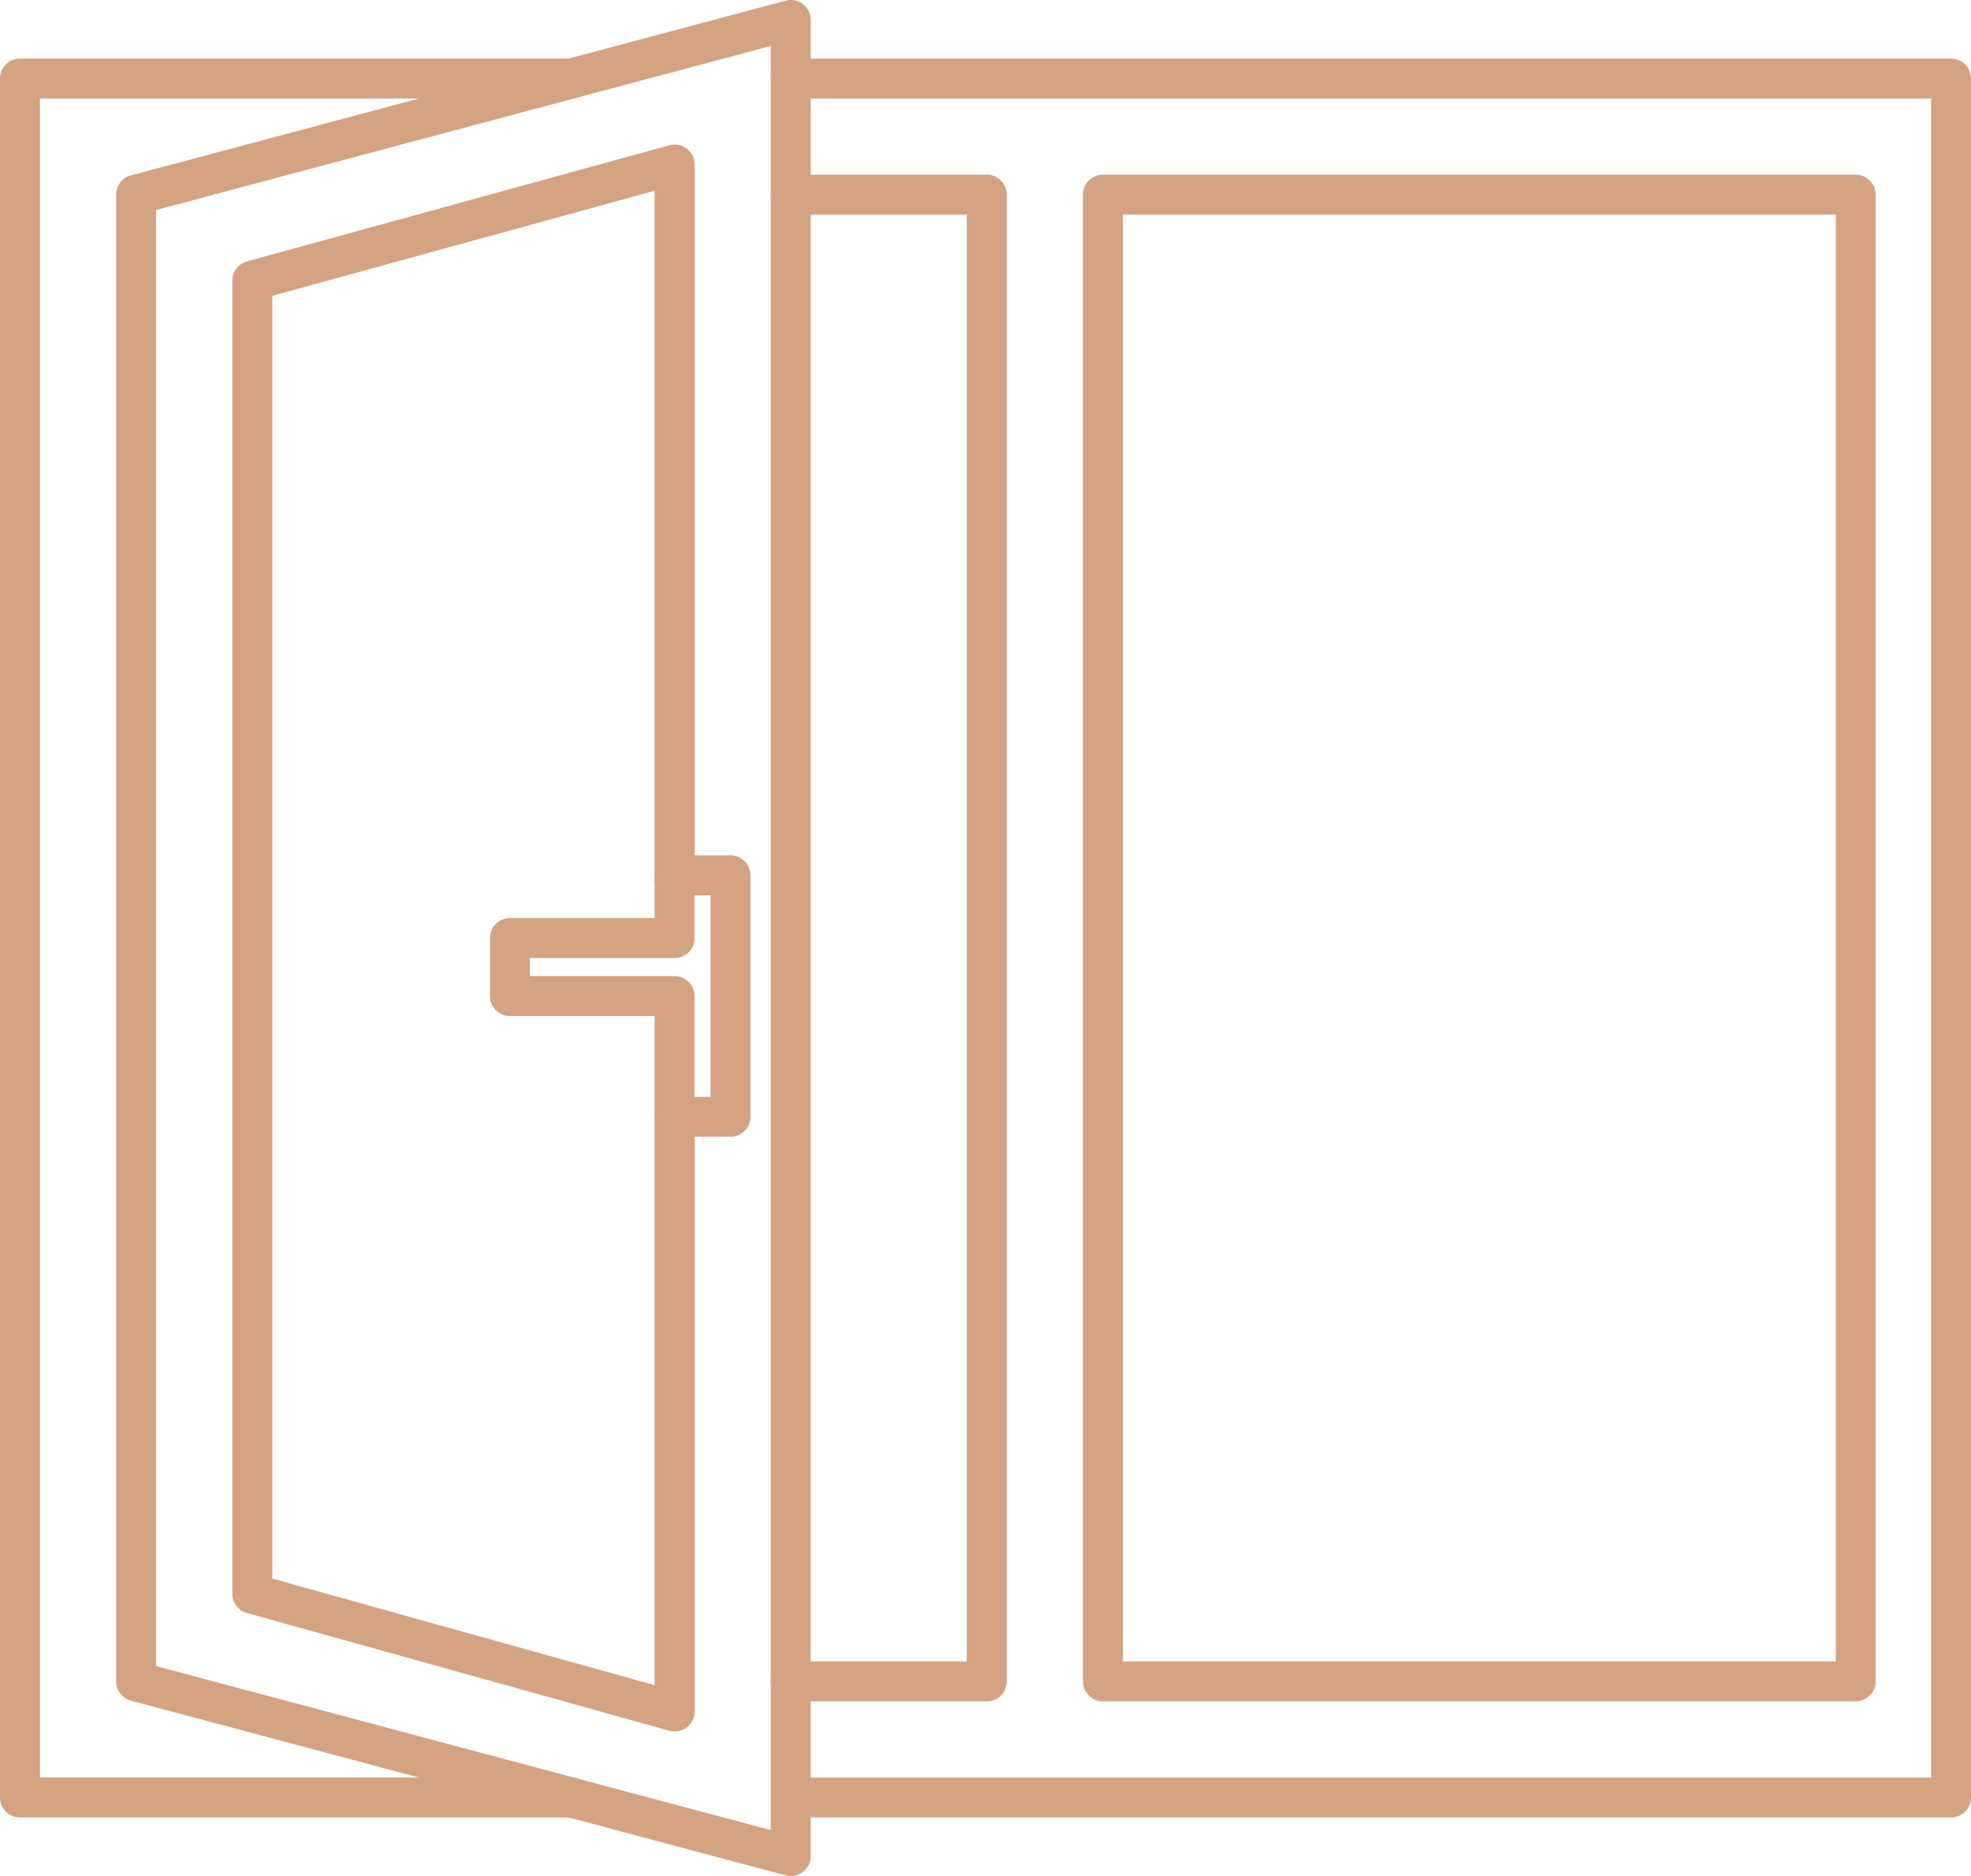 <svg xmlns="http://www.w3.org/2000/svg" width="134.552" height="128.098" viewBox="0 0 134.552 128.098">
  <g id="Groupe_985" data-name="Groupe 985" transform="translate(-872.763 -1427.28)">
    <path id="Tracé_678" data-name="Tracé 678" d="M97.991,10.268H18.781a1.362,1.362,0,0,0,0,2.725H96.629V127.642H19.134a1.362,1.362,0,1,0,0,2.725H97.991A1.363,1.363,0,0,0,99.354,129V11.63a1.363,1.363,0,0,0-1.362-1.362" transform="translate(907.962 1421.011)" fill="#d4a382"/>
    <path id="Tracé_679" data-name="Tracé 679" d="M41.933,12.993a1.362,1.362,0,0,0,0-2.725H4.3A1.363,1.363,0,0,0,2.937,11.63V129A1.363,1.363,0,0,0,4.3,130.367H41.933a1.364,1.364,0,0,0,0-2.729H5.662V12.993Z" transform="translate(869.826 1421.011)" fill="#d4a382"/>
    <path id="Tracé_680" data-name="Tracé 680" d="M74.674,113.965H26.014V15.175H74.674ZM76.037,12.45H24.647a1.363,1.363,0,0,0-1.362,1.362V115.327a1.364,1.364,0,0,0,1.362,1.366H76.037a1.366,1.366,0,0,0,1.362-1.366V13.812a1.365,1.365,0,0,0-1.362-1.362" transform="translate(923.409 1426.757)" fill="#d4a382"/>
    <path id="Tracé_681" data-name="Tracé 681" d="M32.163,12.45H18.781a1.362,1.362,0,0,0,0,2.725H30.8v98.79H18.781a1.364,1.364,0,0,0,0,2.729H32.163a1.364,1.364,0,0,0,1.362-1.366V13.812a1.363,1.363,0,0,0-1.362-1.362" transform="translate(907.962 1426.757)" fill="#d4a382"/>
    <path id="Tracé_682" data-name="Tracé 682" d="M49.806,134.126l-41.961-11.2V23.507l41.961-11.2ZM52,9.446a1.37,1.37,0,0,0-1.181-.233L6.13,21.142a1.361,1.361,0,0,0-1.01,1.315V123.975a1.361,1.361,0,0,0,1.01,1.315l44.69,11.925a1.165,1.165,0,0,0,.352.051,1.384,1.384,0,0,0,.828-.283,1.368,1.368,0,0,0,.534-1.079V10.529A1.37,1.37,0,0,0,52,9.446" transform="translate(875.574 1418.113)" fill="#d4a382"/>
    <path id="Tracé_683" data-name="Tracé 683" d="M38.323,12.162a1.371,1.371,0,0,0-1.192-.229L8.3,19.861a1.364,1.364,0,0,0-1,1.312v89.659a1.366,1.366,0,0,0,1,1.315l28.834,8.04a1.367,1.367,0,0,0,1.729-1.315V78.267a1.366,1.366,0,0,0-2.732,0v38.811l-26.1-7.281V22.212l26.1-7.176V62.2a1.366,1.366,0,0,0,2.732,0V13.245a1.374,1.374,0,0,0-.538-1.083" transform="translate(881.321 1425.268)" fill="#d4a382"/>
    <path id="Tracé_684" data-name="Tracé 684" d="M27.2,41.727h-1.09V34.849a1.365,1.365,0,0,0-1.366-1.366H14.868V32.248h9.879a1.364,1.364,0,0,0,1.366-1.362V27.968H27.2Zm1.362-16.484H24.747a1.363,1.363,0,0,0-1.362,1.362v2.914H13.505a1.364,1.364,0,0,0-1.362,1.366v3.964a1.363,1.363,0,0,0,1.362,1.362h9.879V43.09a1.363,1.363,0,0,0,1.362,1.362h3.819a1.363,1.363,0,0,0,1.362-1.362V26.605a1.363,1.363,0,0,0-1.362-1.362" transform="translate(894.068 1460.445)" fill="#d4a382"/>
  </g>
</svg>
